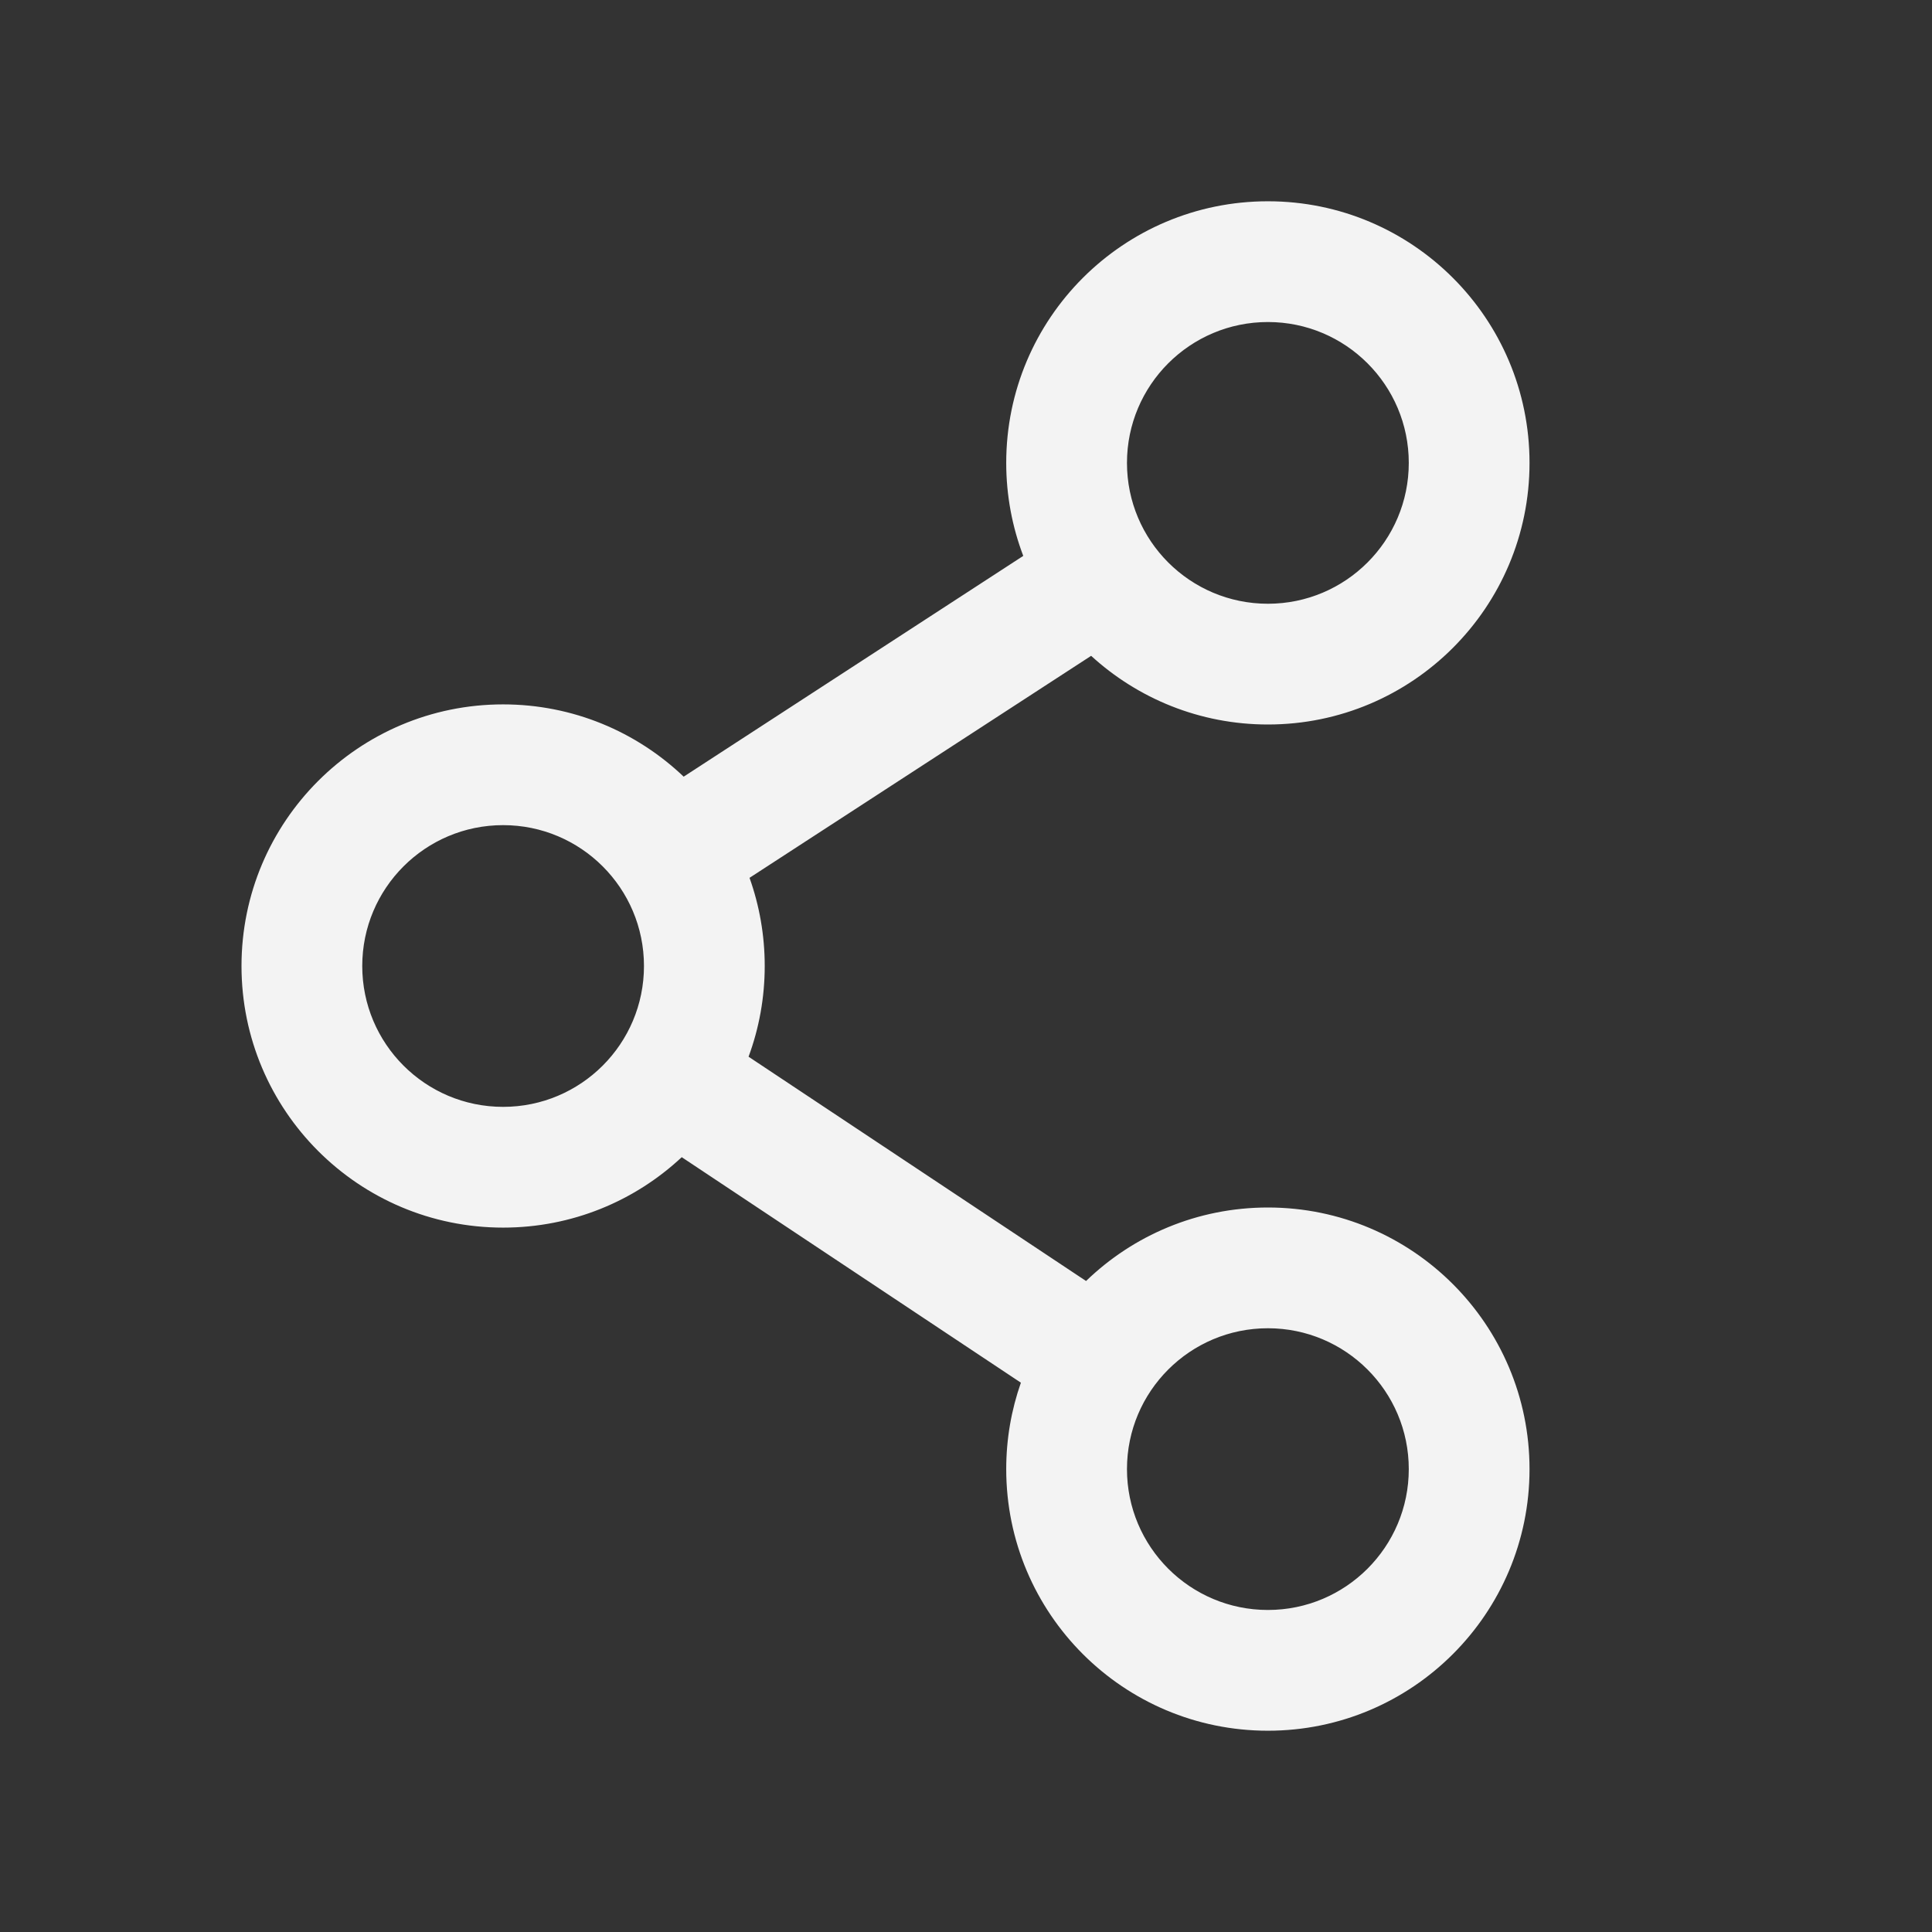 <svg width="22" height="22" viewBox="0 0 22 22" fill="none" xmlns="http://www.w3.org/2000/svg">
<rect x="0" y="0" width="22" height="22" fill="#333333" stroke="none"/>
<path fill-rule="evenodd" clip-rule="evenodd" d="M17.417 5.271C17.417 6.916 16.083 8.25 14.438 8.25C13.662 8.25 12.955 7.953 12.425 7.468L8.535 9.996C8.647 10.31 8.708 10.648 8.708 11C8.708 11.363 8.643 11.711 8.524 12.033L12.367 14.587C12.903 14.069 13.633 13.75 14.438 13.75C16.083 13.75 17.417 15.084 17.417 16.729C17.417 18.374 16.083 19.708 14.438 19.708C12.792 19.708 11.458 18.374 11.458 16.729C11.458 16.384 11.517 16.053 11.625 15.745L7.763 13.177C7.23 13.675 6.515 13.979 5.729 13.979C4.084 13.979 2.75 12.645 2.75 11C2.75 9.354 4.084 8.021 5.729 8.021C6.526 8.021 7.25 8.334 7.785 8.844L11.652 6.33C11.527 6.001 11.458 5.644 11.458 5.271C11.458 3.625 12.792 2.292 14.438 2.292C16.083 2.292 17.417 3.625 17.417 5.271ZM16.042 5.271C16.042 6.157 15.323 6.875 14.438 6.875C13.552 6.875 12.833 6.157 12.833 5.271C12.833 4.385 13.552 3.667 14.438 3.667C15.323 3.667 16.042 4.385 16.042 5.271ZM14.438 18.333C15.323 18.333 16.042 17.615 16.042 16.729C16.042 15.843 15.323 15.125 14.438 15.125C13.552 15.125 12.833 15.843 12.833 16.729C12.833 17.615 13.552 18.333 14.438 18.333ZM7.333 11C7.333 11.886 6.615 12.604 5.729 12.604C4.843 12.604 4.125 11.886 4.125 11C4.125 10.114 4.843 9.396 5.729 9.396C6.615 9.396 7.333 10.114 7.333 11Z" fill="white" fill-opacity="0.94"/>
</svg>
